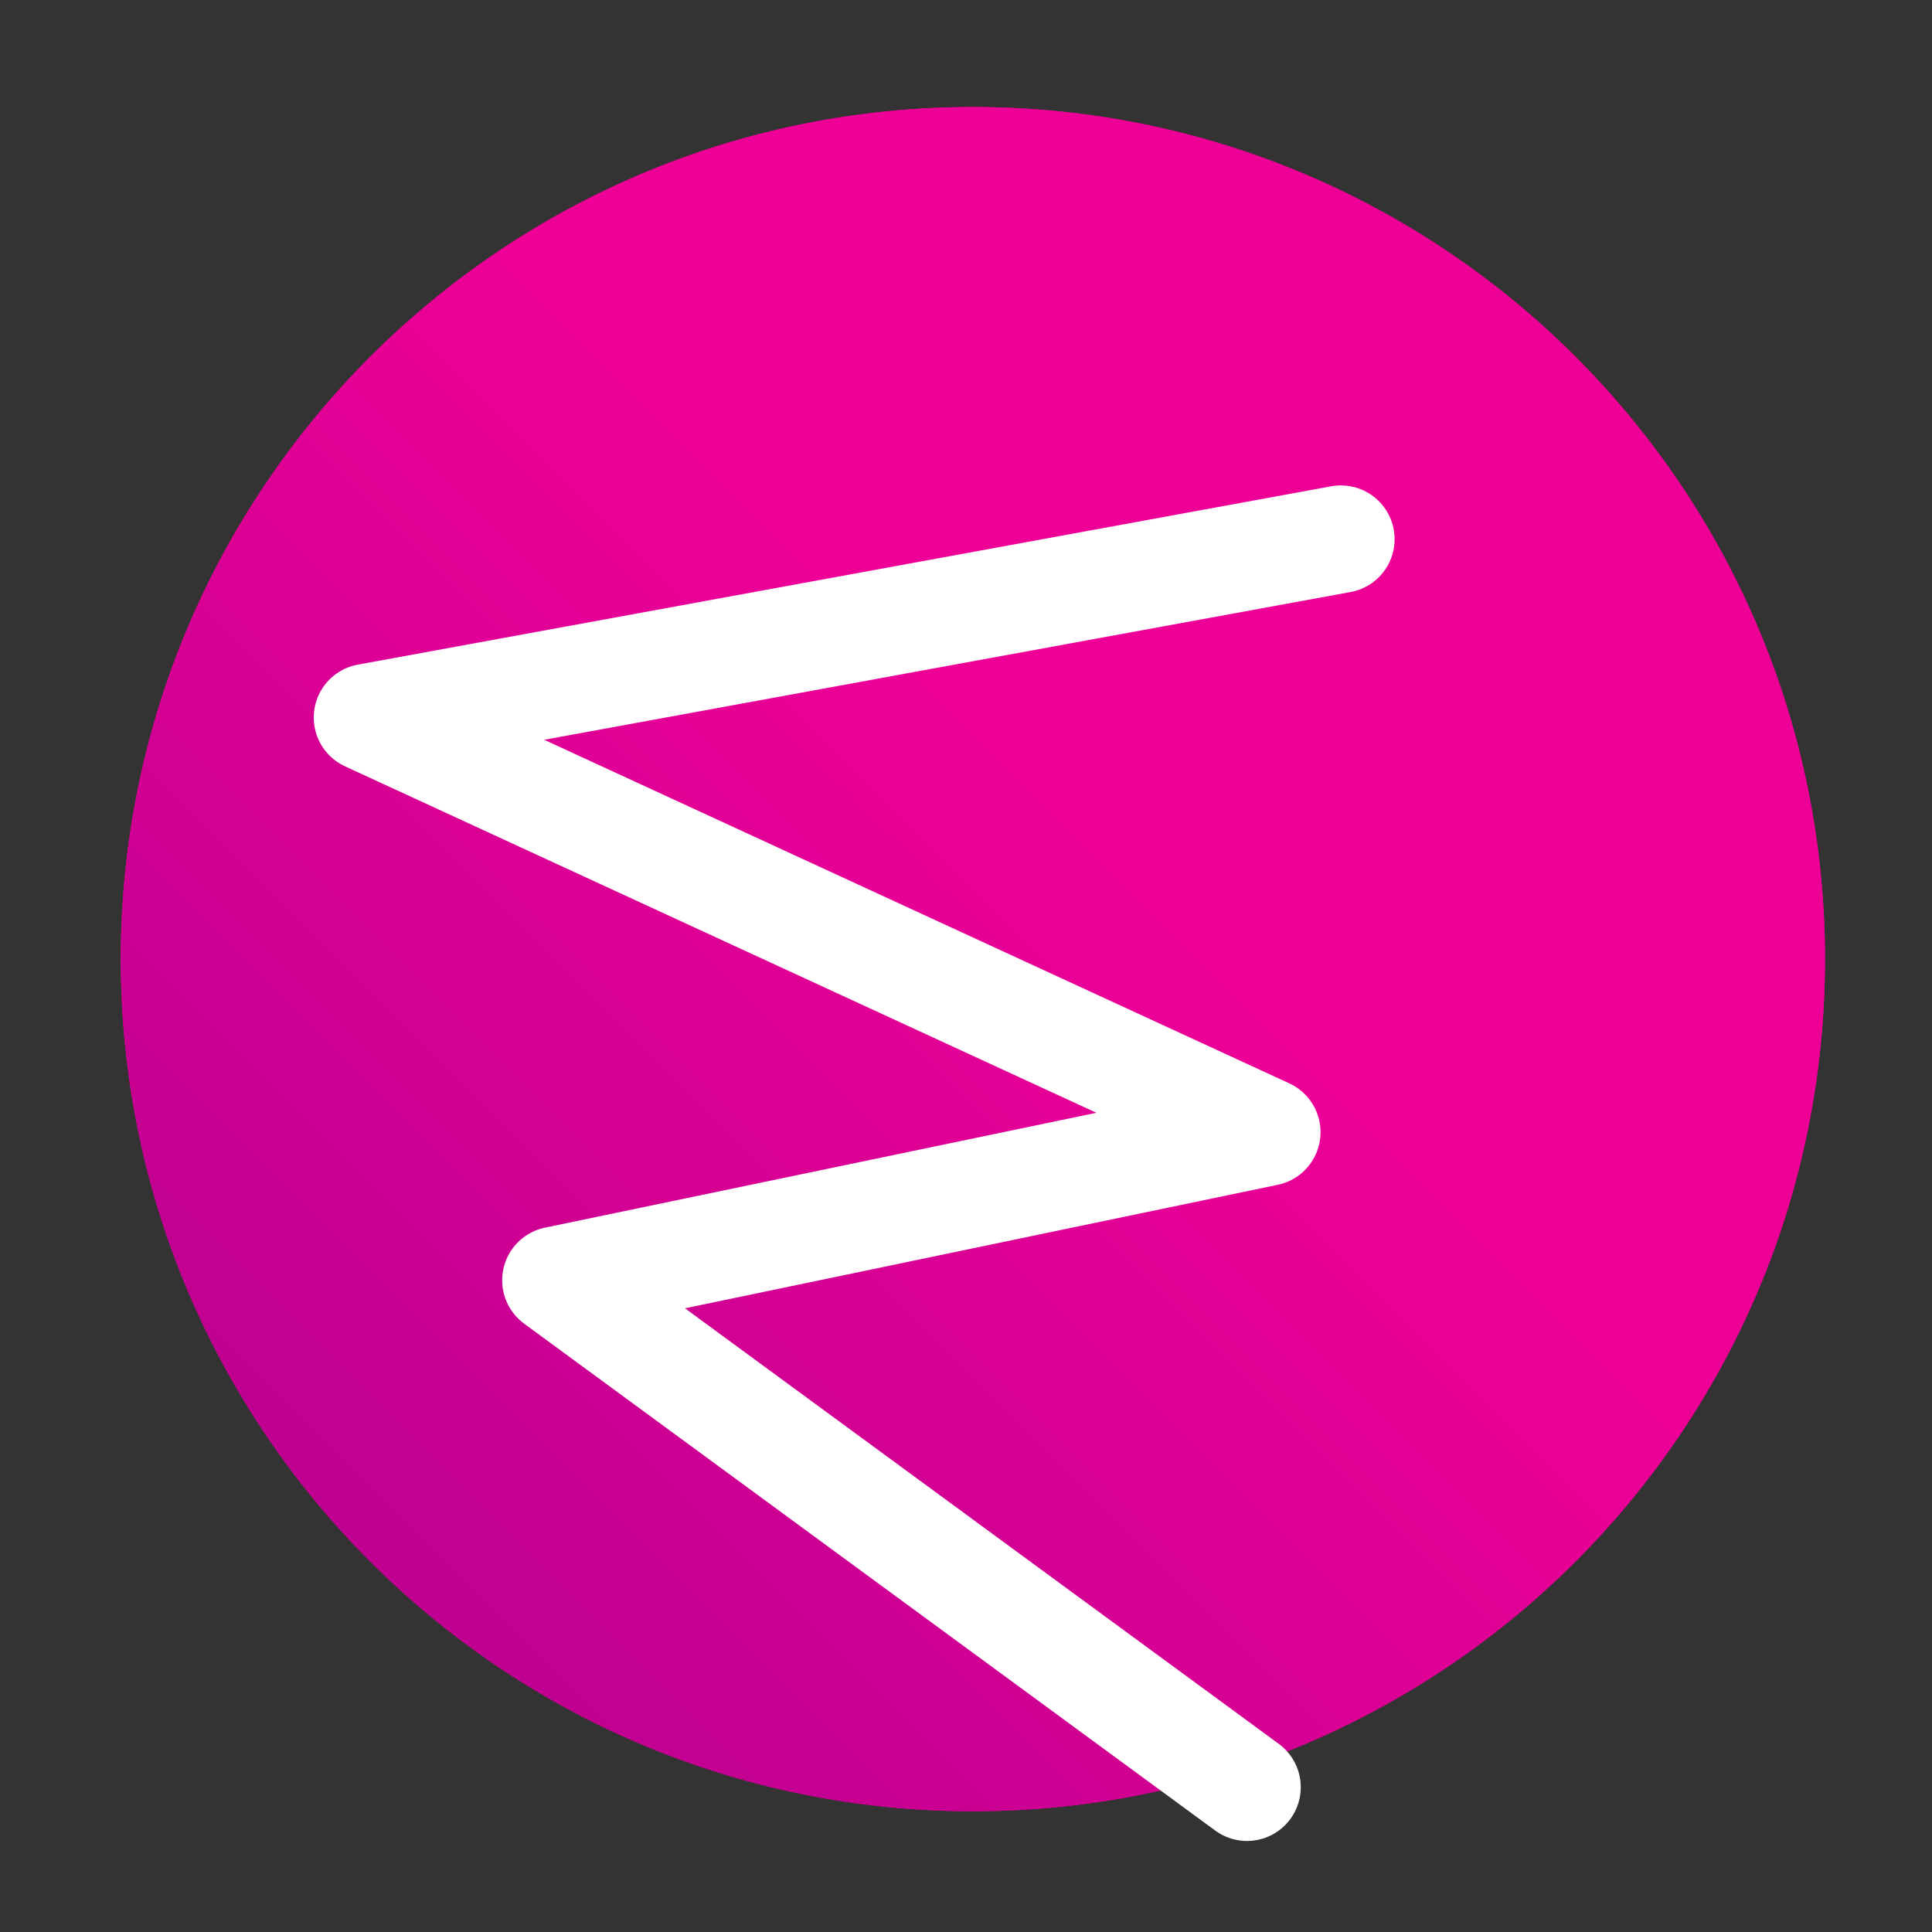 <svg width="192" height="192" viewBox="0 0 192 192" fill="none" xmlns="http://www.w3.org/2000/svg">
<rect x="0" y="0" width="192" height="192" fill="#333333" stroke="none"/>
<path d="M96.682 180C143.451 180 181.365 142.087 181.365 95.318C181.365 48.549 143.451 10.636 96.682 10.636C49.913 10.636 12 48.549 12 95.318C12 142.087 49.913 180 96.682 180Z" fill="#DD0089"/>
<path d="M96.682 180C143.451 180 181.365 142.087 181.365 95.318C181.365 48.549 143.451 10.636 96.682 10.636C49.913 10.636 12 48.549 12 95.318C12 142.087 49.913 180 96.682 180Z" fill="url(#paint0_linear_285_5131)"/>
<path d="M133.253 53.582L36.521 71.305L125.893 112.514L55.246 127.233L123.926 177.611" stroke="white" stroke-width="10.683" stroke-linecap="round" stroke-linejoin="round"/>
<defs>
<linearGradient id="paint0_linear_285_5131" x1="36.802" y1="155.198" x2="156.562" y2="35.42" gradientUnits="userSpaceOnUse">
<stop stop-color="#BF0091"/>
<stop offset="0.6" stop-color="#EE0097"/>
</linearGradient>
</defs>
</svg>
